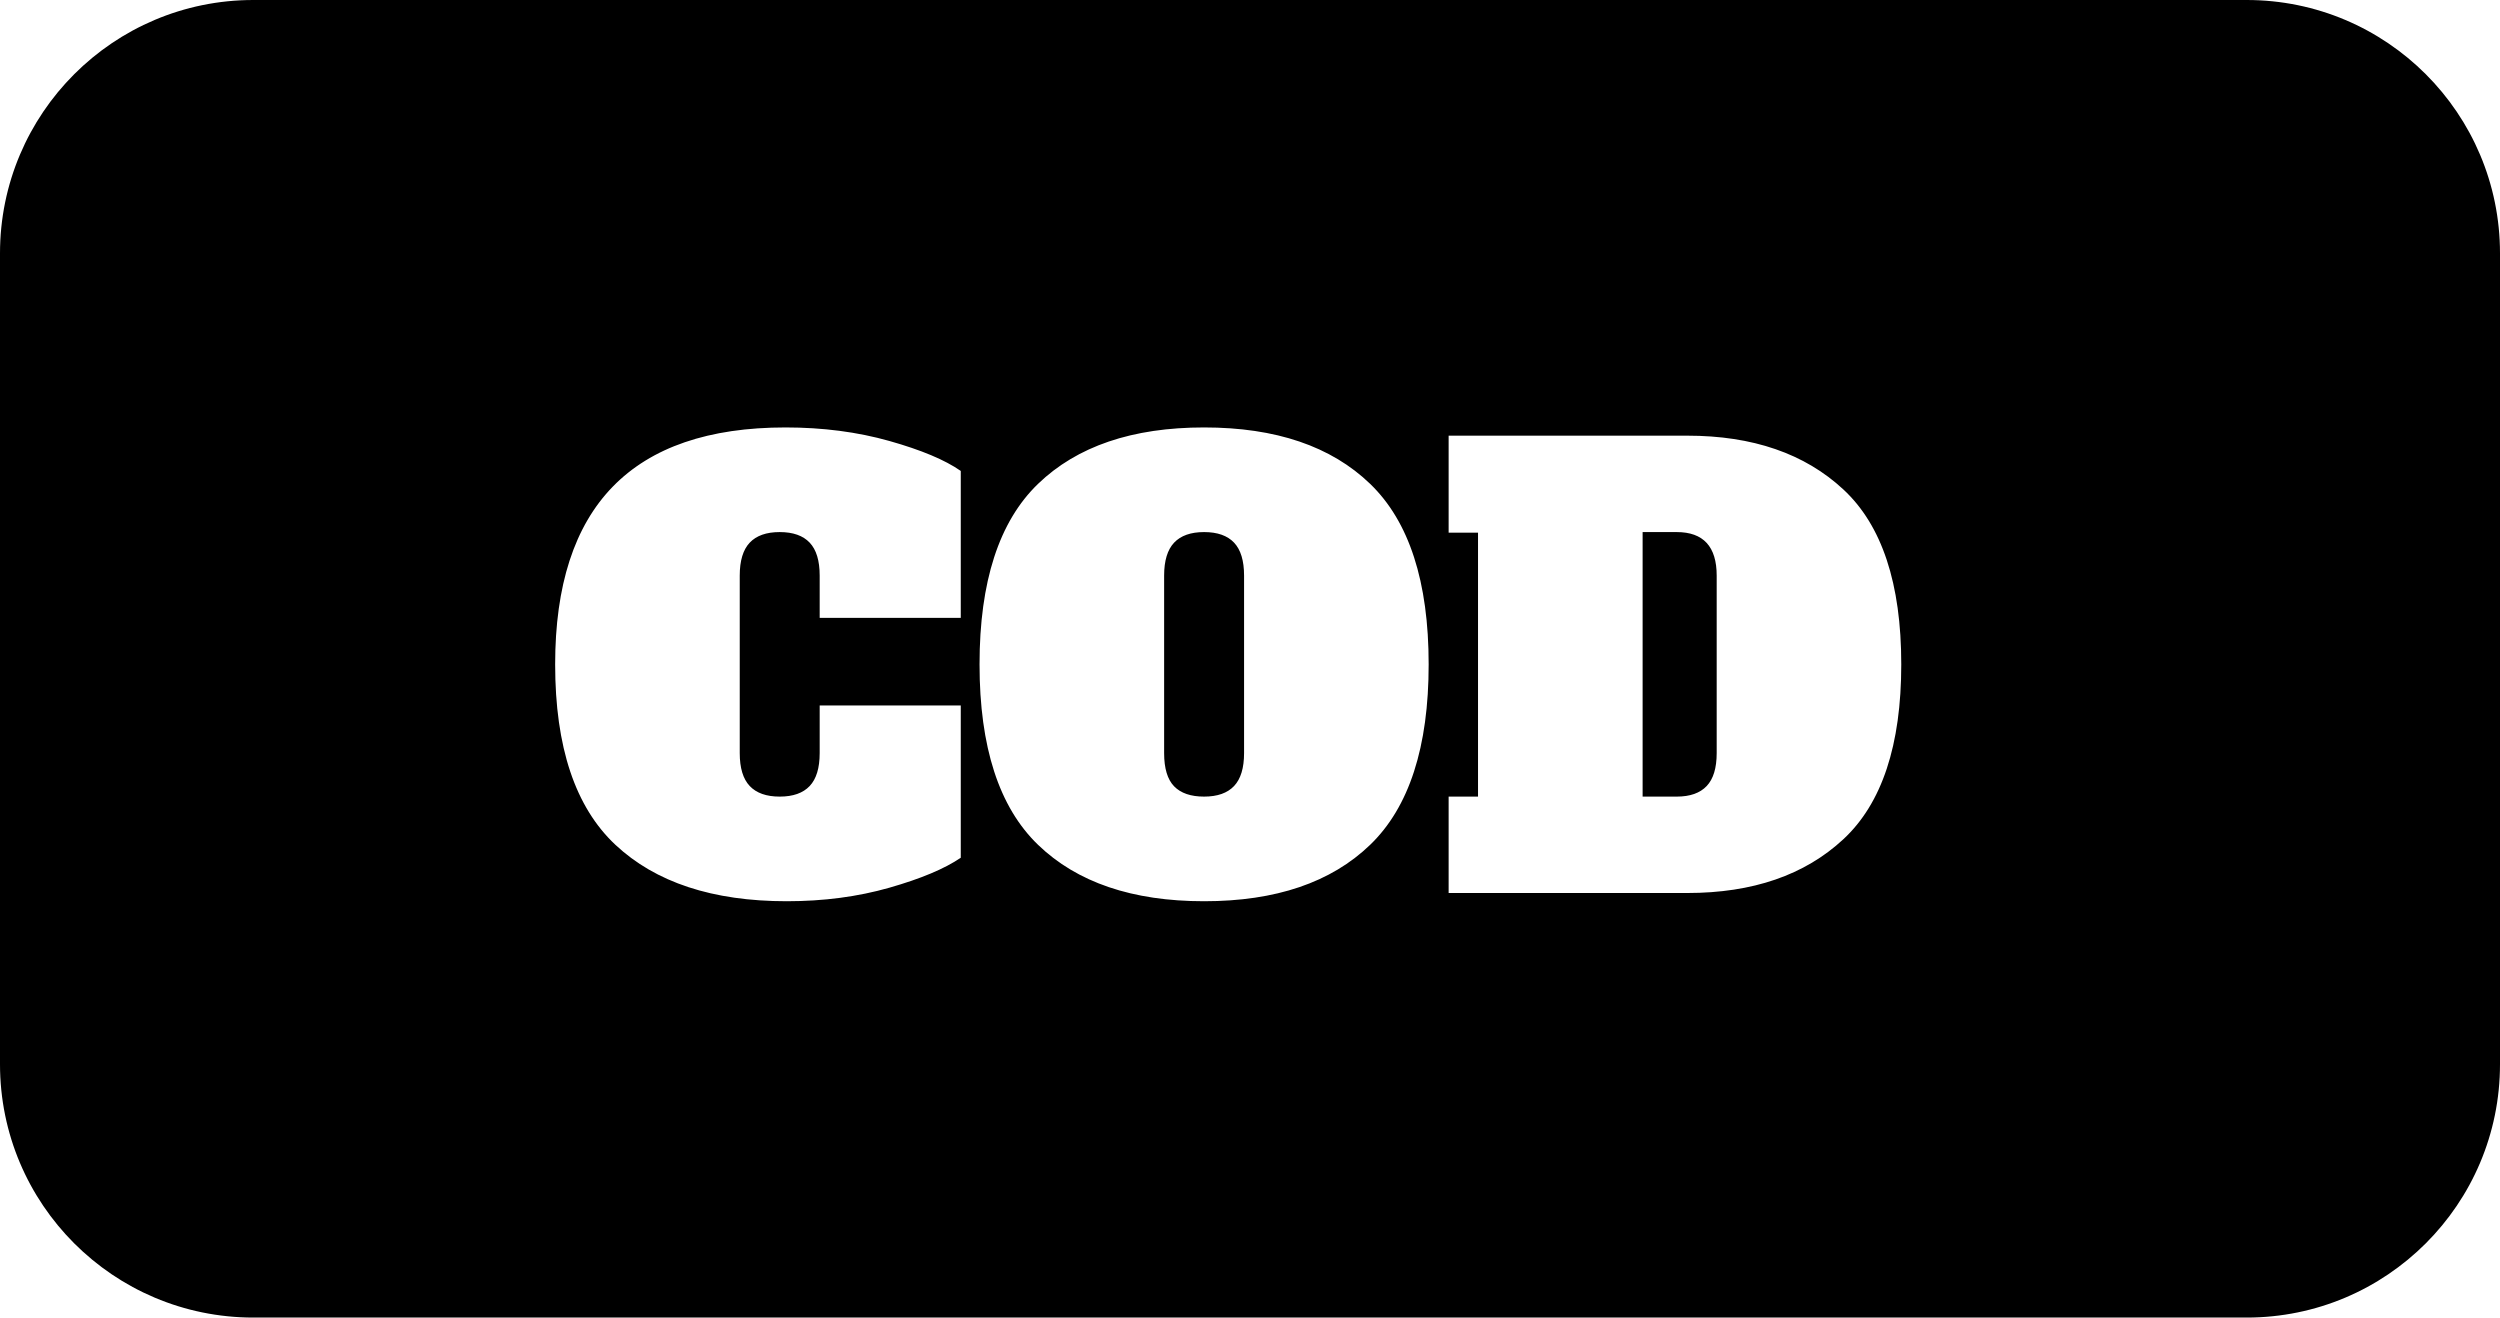 <?xml version="1.0" encoding="utf-8"?>
<svg viewBox="0 0 296 156" xmlns="http://www.w3.org/2000/svg">
  <defs>
    <style>@import url(https://fonts.googleapis.com/css2?family=Alfa+Slab+One%3Aital%2Cwght%400%2C400&amp;display=swap);</style>
  </defs>
  <path d="M 30 0 L 266 0 C 282.569 0 296 13.431 296 30 L 296 126 C 296 142.569 282.569 156 266 156 L 30 156 C 13.431 156 0 142.569 0 126 L 0 30 C 0 13.431 13.431 0 30 0 Z M 105.298 105.106 C 109.033 104.039 111.852 102.855 113.754 101.556 L 113.754 83.53 L 97.05 83.53 L 97.05 89.167 C 97.05 90.93 96.656 92.23 95.867 93.065 C 95.078 93.9 93.895 94.318 92.318 94.318 C 90.74 94.318 89.557 93.9 88.768 93.065 C 87.979 92.23 87.585 90.93 87.585 89.167 L 87.585 68.148 C 87.585 66.385 87.979 65.085 88.768 64.25 C 89.557 63.415 90.74 62.998 92.318 62.998 C 93.895 62.998 95.078 63.415 95.867 64.25 C 96.656 65.085 97.05 66.385 97.05 68.148 L 97.05 73.159 L 113.754 73.159 L 113.754 55.759 C 111.898 54.46 109.079 53.277 105.298 52.21 C 101.517 51.143 97.422 50.609 93.014 50.609 C 74.825 50.609 65.73 59.959 65.73 78.658 C 65.73 88.448 68.108 95.57 72.864 100.025 C 77.62 104.479 84.383 106.706 93.153 106.706 C 97.514 106.706 101.563 106.173 105.298 105.106 Z M 162.227 100.025 C 166.844 95.57 169.153 88.448 169.153 78.658 C 169.153 68.867 166.844 61.745 162.227 57.29 C 157.61 52.836 151.056 50.609 142.565 50.609 C 134.074 50.609 127.52 52.836 122.903 57.29 C 118.286 61.745 115.978 68.867 115.978 78.658 C 115.978 88.448 118.286 95.57 122.903 100.025 C 127.52 104.479 134.074 106.706 142.565 106.706 C 151.056 106.706 157.61 104.479 162.227 100.025 Z M 139.016 93.1 C 138.227 92.288 137.833 90.977 137.833 89.167 L 137.833 68.148 C 137.833 66.385 138.227 65.085 139.016 64.25 C 139.805 63.415 140.988 62.998 142.565 62.998 C 144.143 62.998 145.326 63.415 146.115 64.25 C 146.904 65.085 147.298 66.385 147.298 68.148 L 147.298 89.167 C 147.298 90.93 146.904 92.23 146.115 93.065 C 145.326 93.9 144.143 94.318 142.565 94.318 C 140.988 94.318 139.805 93.912 139.016 93.1 Z M 171.518 105.732 L 199.776 105.732 C 207.525 105.732 213.684 103.609 218.255 99.364 C 222.825 95.118 225.11 88.216 225.11 78.658 C 225.11 69.099 222.825 62.197 218.255 57.952 C 213.684 53.706 207.525 51.583 199.776 51.583 L 171.518 51.583 L 171.518 63.067 L 174.998 63.067 L 174.998 94.318 L 171.518 94.318 Z M 194.486 94.318 L 194.486 62.998 L 198.523 62.998 C 201.678 62.998 203.256 64.715 203.256 68.148 L 203.256 89.167 C 203.256 90.93 202.862 92.23 202.073 93.065 C 201.284 93.9 200.1 94.318 198.523 94.318 Z" style="stroke: rgb(0, 0, 0); stroke-width: 0px;"/>
</svg>